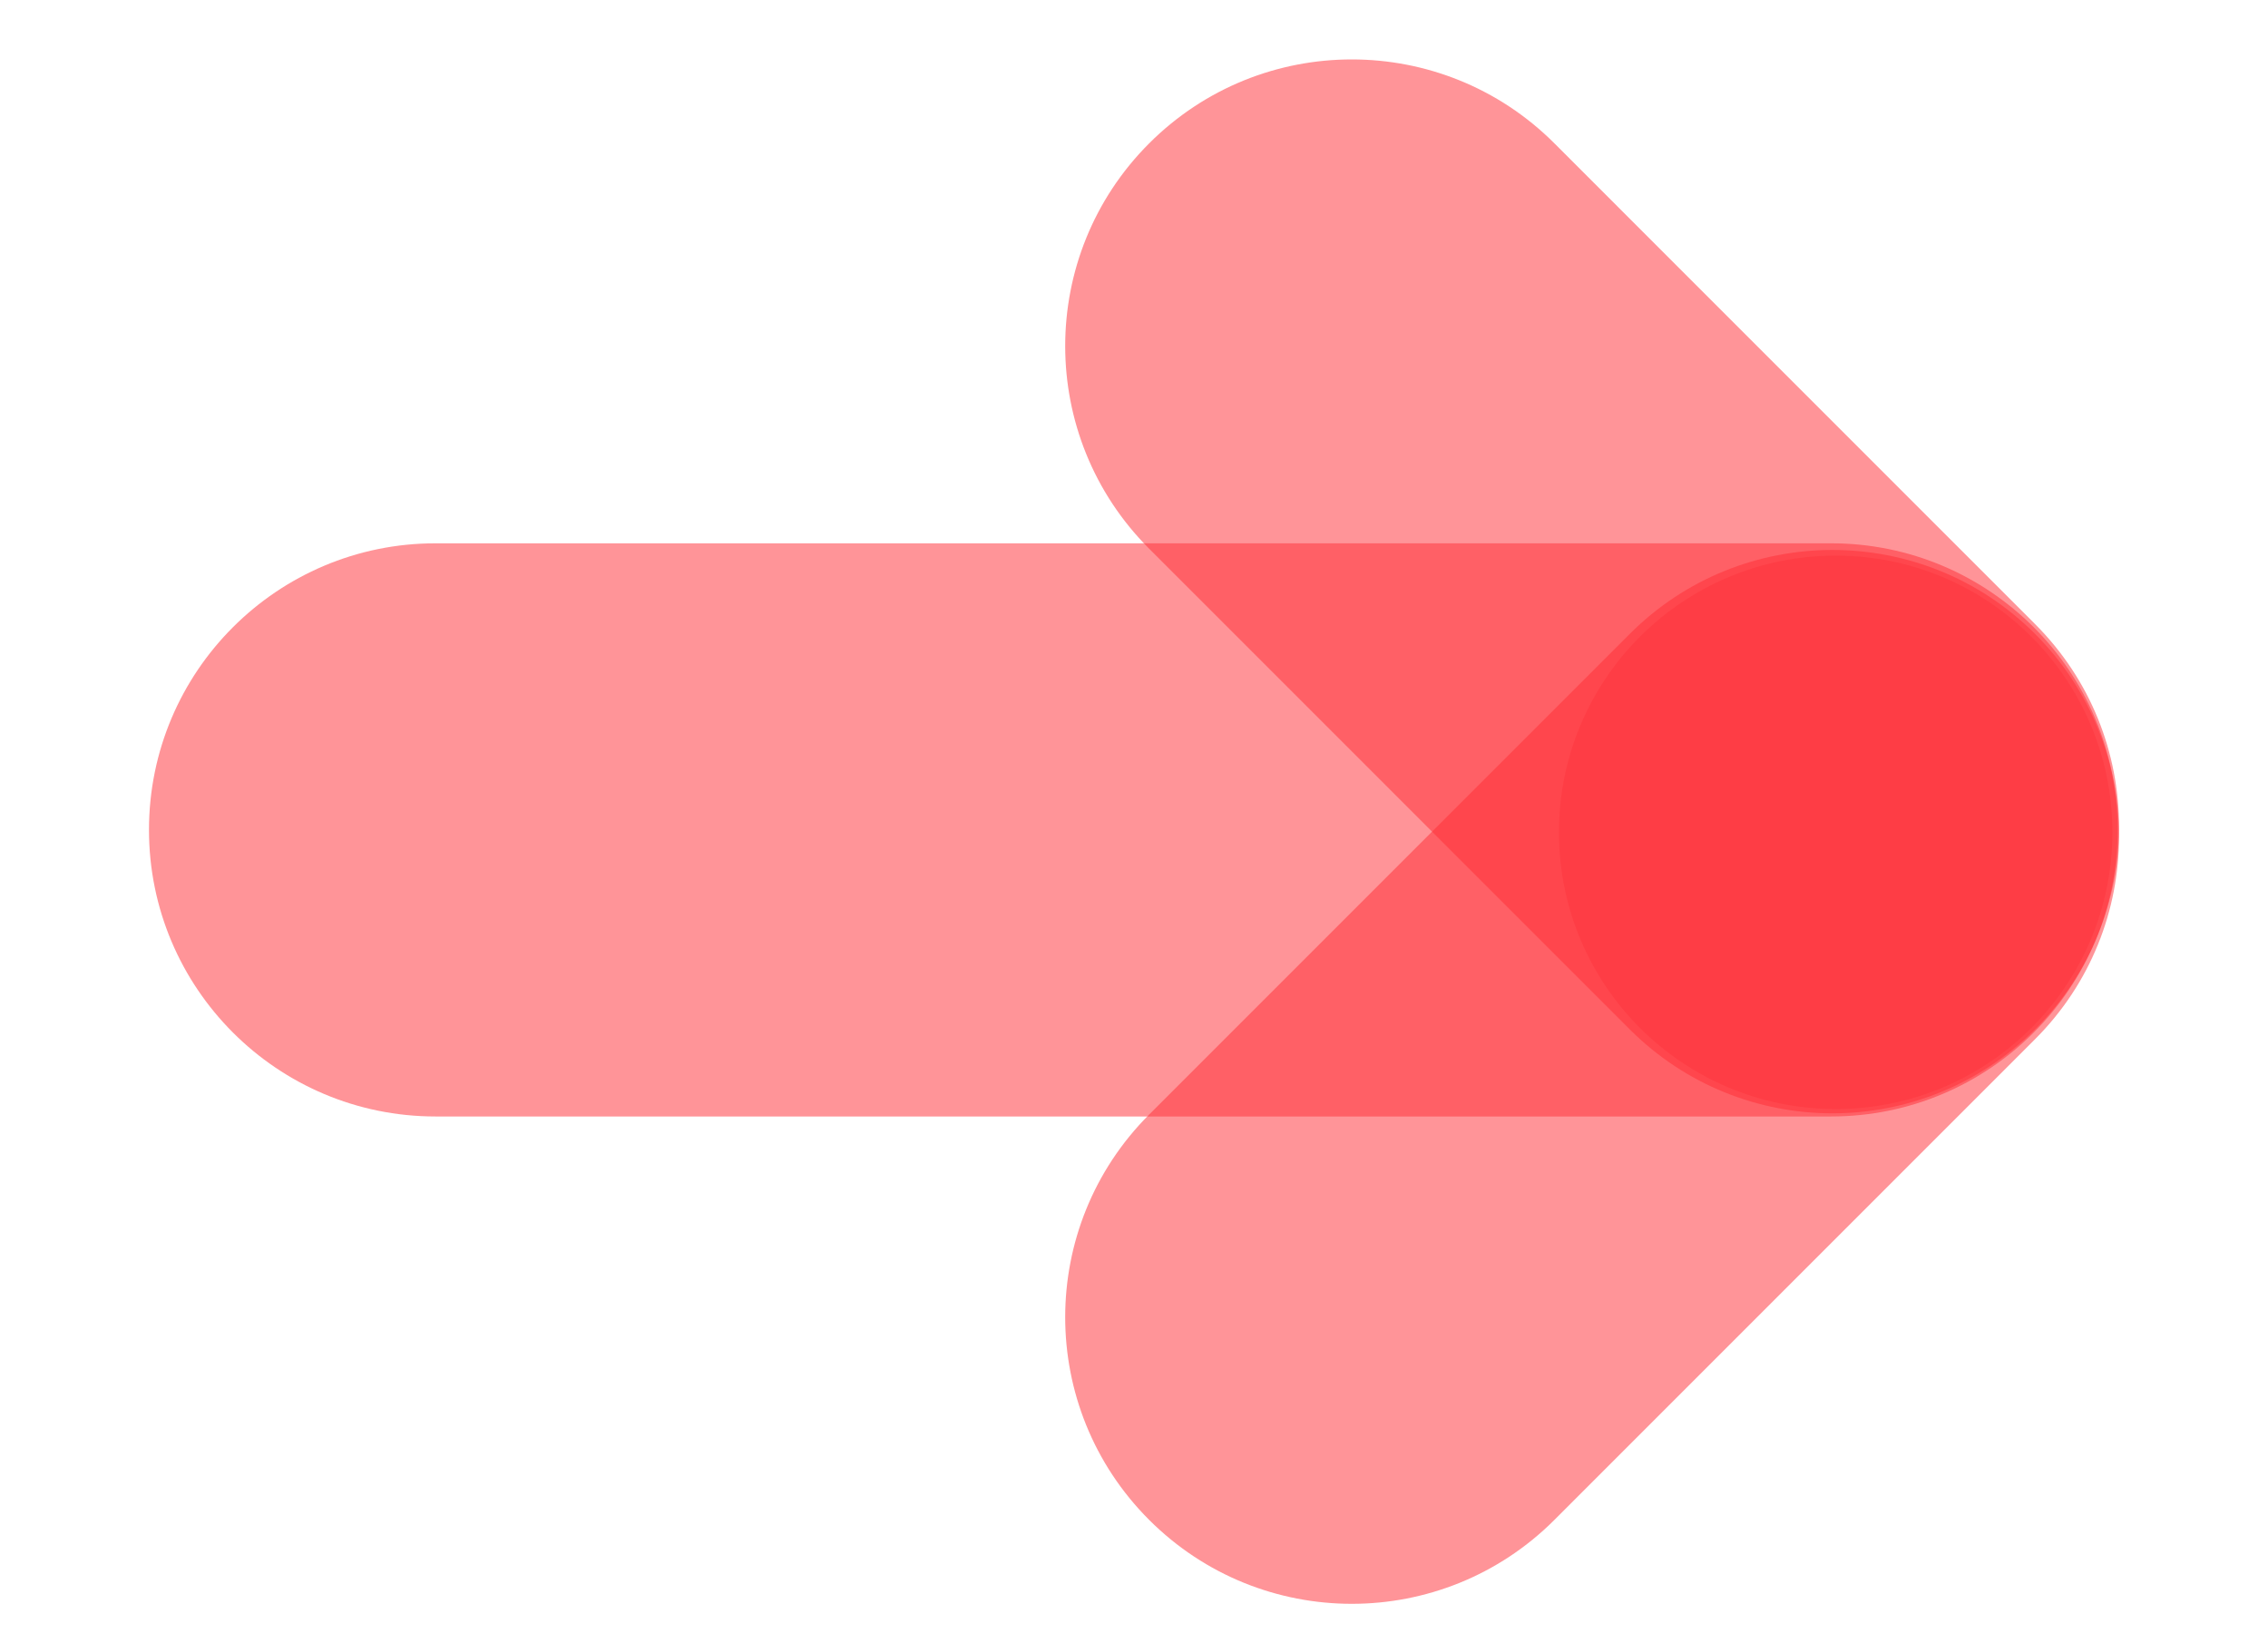 <?xml version="1.0" encoding="utf-8"?>
<!-- Generator: Adobe Illustrator 16.0.0, SVG Export Plug-In . SVG Version: 6.00 Build 0)  -->
<!DOCTYPE svg PUBLIC "-//W3C//DTD SVG 1.1//EN" "http://www.w3.org/Graphics/SVG/1.1/DTD/svg11.dtd">
<svg version="1.1" id="Layer_1" xmlns="http://www.w3.org/2000/svg" xmlns:xlink="http://www.w3.org/1999/xlink" x="0px" y="0px"
	 width="110px" height="79.667px" viewBox="0 0 110 79.667" enable-background="new 0 0 110 79.667" xml:space="preserve">
<path opacity="0.51" fill="#FE2E36" d="M98.702,30.744L98.702,30.744c5.429,5.428,5.429,14.229,0,19.656L75.392,73.712
	c-5.429,5.429-14.229,5.429-19.658,0l0,0c-5.428-5.429-5.428-14.229,0-19.657l23.311-23.311
	C84.473,25.316,93.275,25.316,98.702,30.744z"/>
<path opacity="0.51" fill="#FE2E36" d="M55.734,6.954L55.734,6.954c-5.428,5.428-5.428,14.229,0,19.657l23.311,23.312
	c5.428,5.429,14.23,5.429,19.657,0l0,0c5.429-5.429,5.429-14.229,0-19.656L75.392,6.954C69.963,1.525,61.162,1.525,55.734,6.954z"/>
<path opacity="0.51" fill="#FE2E36" d="M7.226,40.248L7.226,40.248c0,7.677,6.223,13.9,13.899,13.9H88.81
	c7.676,0,13.898-6.224,13.898-13.9l0,0c0-7.676-6.223-13.898-13.898-13.898H21.125C13.449,26.35,7.226,32.572,7.226,40.248z"/>
<circle opacity="0.34" fill="#FE2E36" cx="89.031" cy="40.367" r="13.42"/>
</svg>
